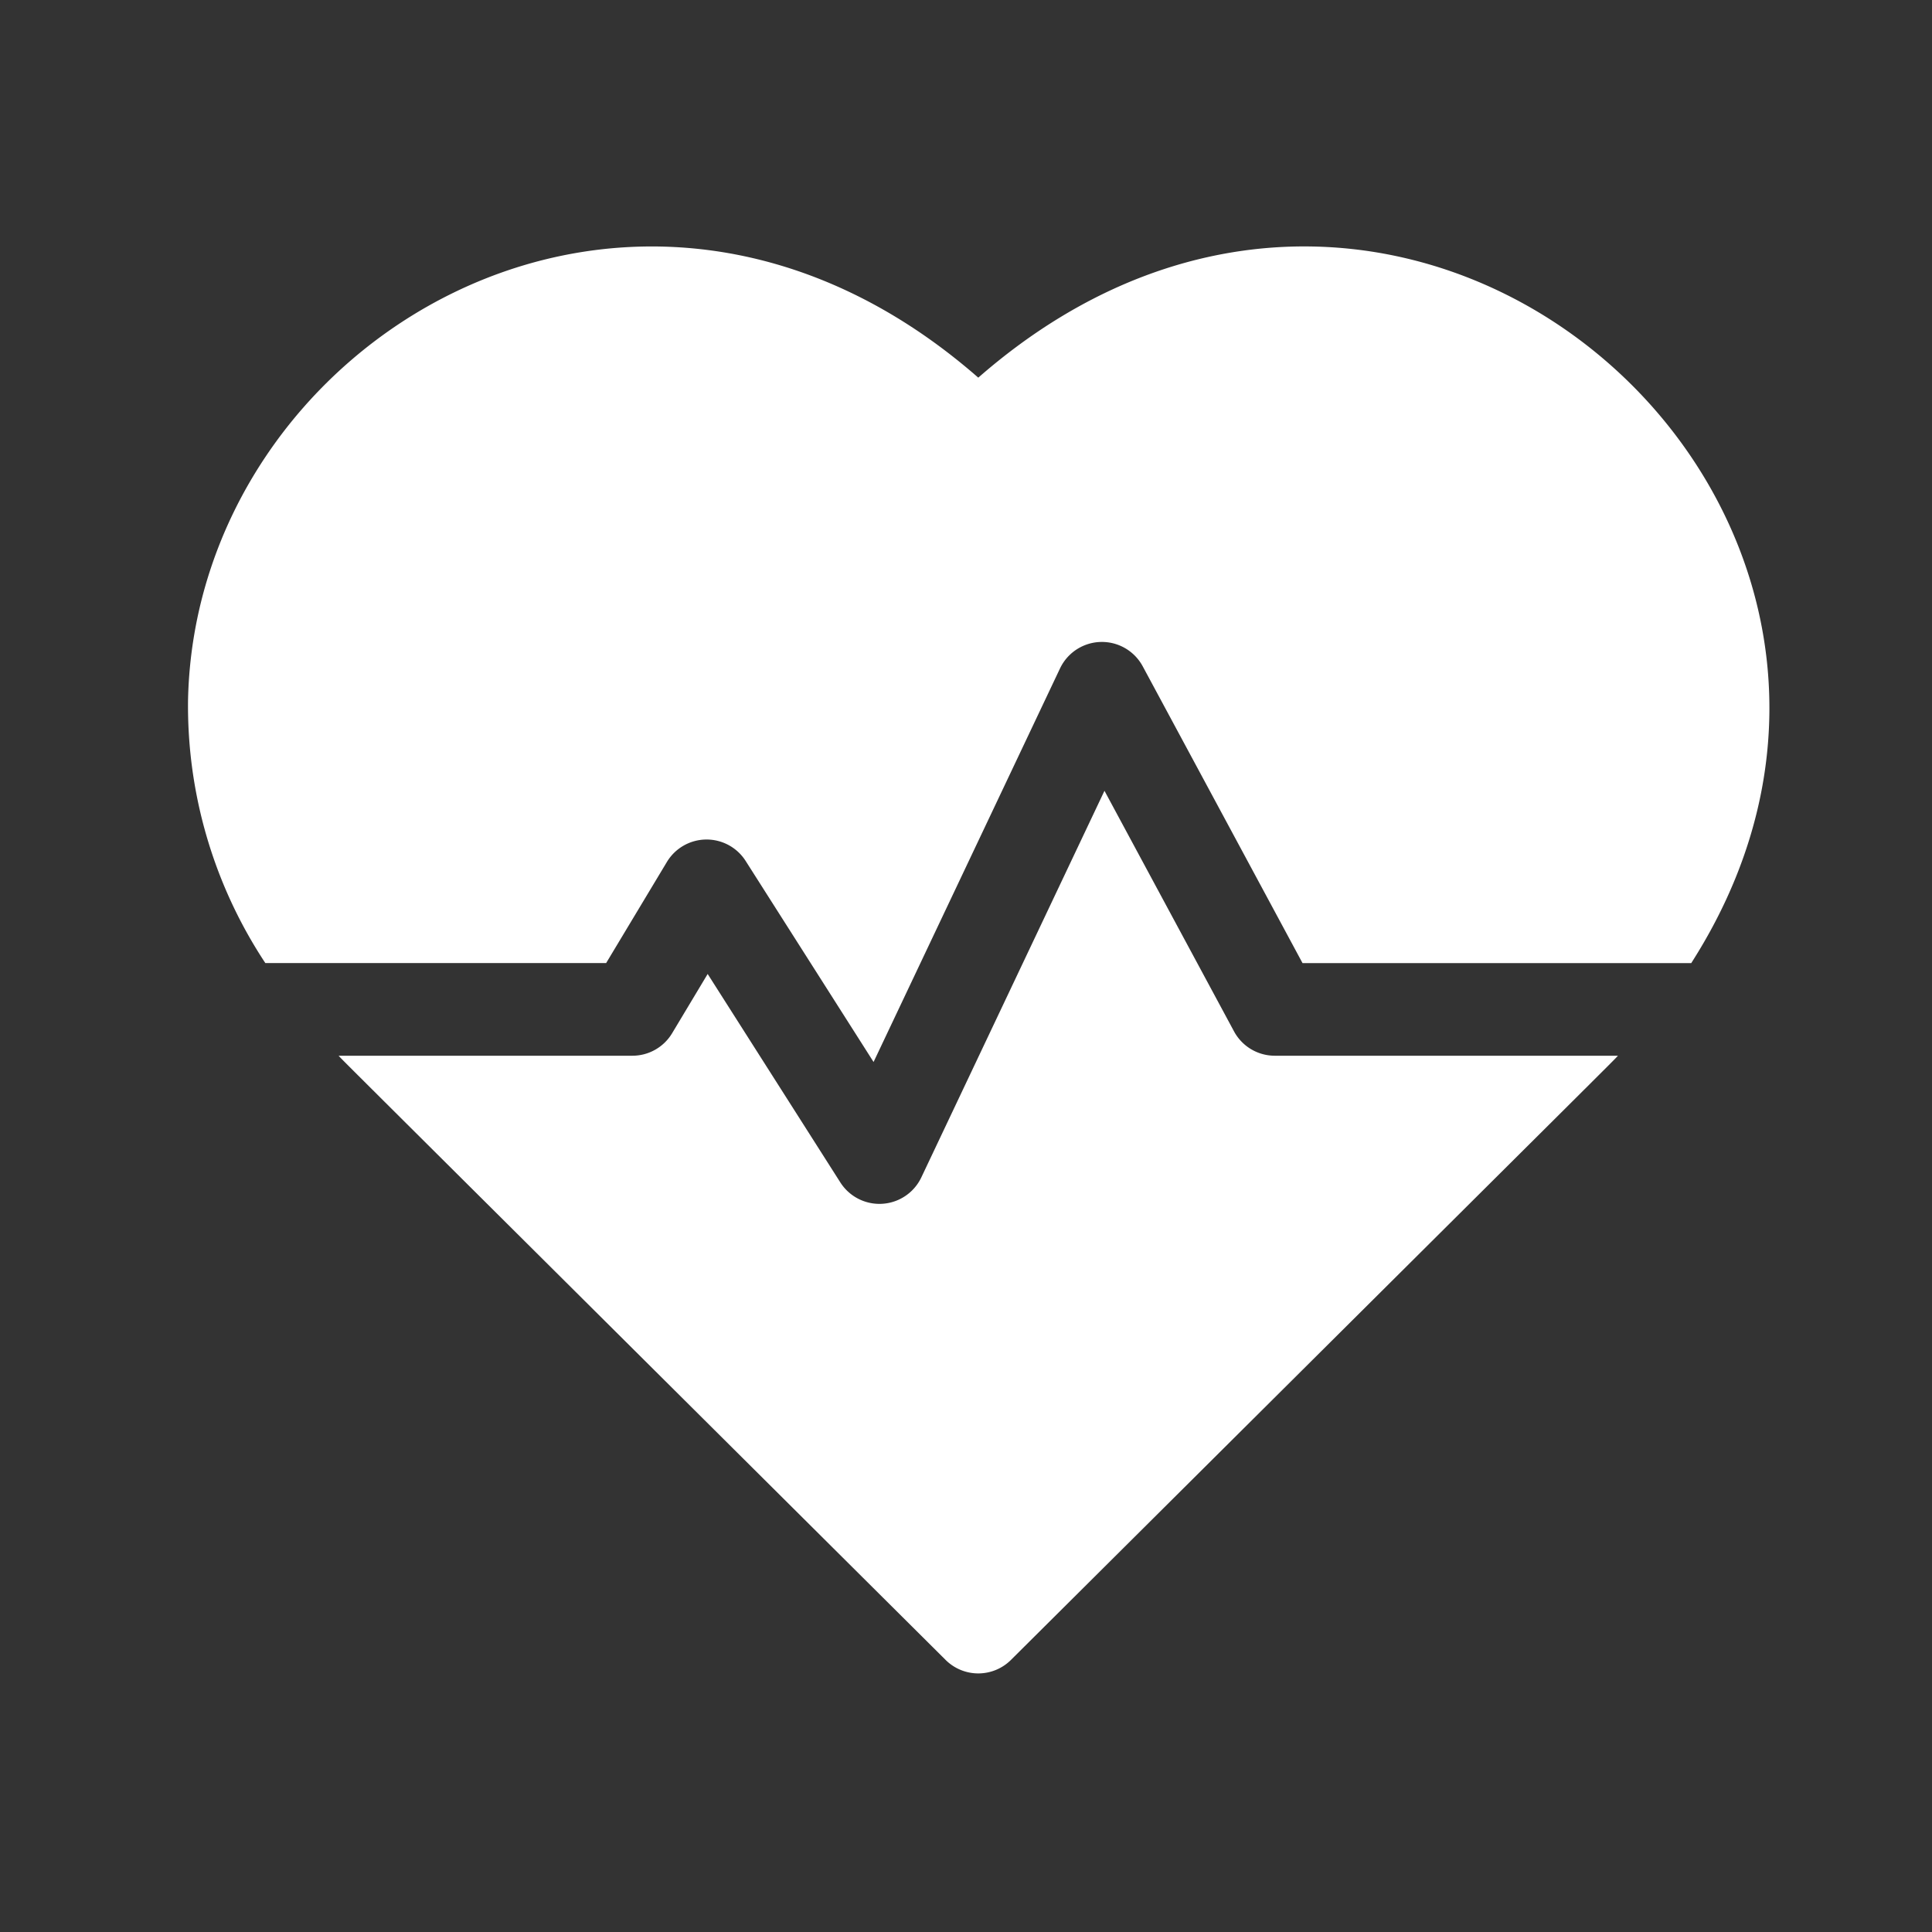 <svg xmlns="http://www.w3.org/2000/svg" xmlns:xlink="http://www.w3.org/1999/xlink" width="70" height="70" viewBox="0 0 70 70">
  <rect x="0" y="0" width="70" height="70" fill="#333333" stroke="none"/>
  <defs>
    <clipPath id="clip-path">
      <rect id="Rectangle_68" data-name="Rectangle 68" width="70" height="70" transform="translate(555 5161)" fill="#fff" stroke="#707070" stroke-width="1"/>
    </clipPath>
  </defs>
  <g id="Medical-Parts-icon" transform="translate(-555 -5161)" clip-path="url(#clip-path)">
    <g id="cardiogram_1_" data-name="cardiogram (1)" transform="translate(561.813 5144.923)">
      <path id="Path_92" data-name="Path 92" d="M28.632,29.76C16.143,18.837.264,28.435,0,41.446a16.894,16.894,0,0,0,2.8,9.524H15.149l2.2-3.661a1.678,1.678,0,0,1,2.855-.037l4.634,7.283,6.756-14.261a1.68,1.68,0,0,1,2.995-.077l5.791,10.755H54.464C64.9,34.659,44.275,16.078,28.632,29.76Z" transform="translate(0 0)" fill="#fff"/>
      <path id="Path_93" data-name="Path 93" d="M81.188,209.978l-4.693-8.715-6.636,14.008a1.68,1.68,0,0,1-2.933.183L62.118,207.9l-1.288,2.147a1.678,1.678,0,0,1-1.439.815H48.746c.334.349-1.445-1.426,21.993,21.891a1.678,1.678,0,0,0,2.368,0c23.077-22.958,21.66-21.542,21.993-21.891H82.665A1.678,1.678,0,0,1,81.188,209.978Z" transform="translate(-43.291 -156.534)" fill="#fff"/>
    </g>
  </g>
</svg>
